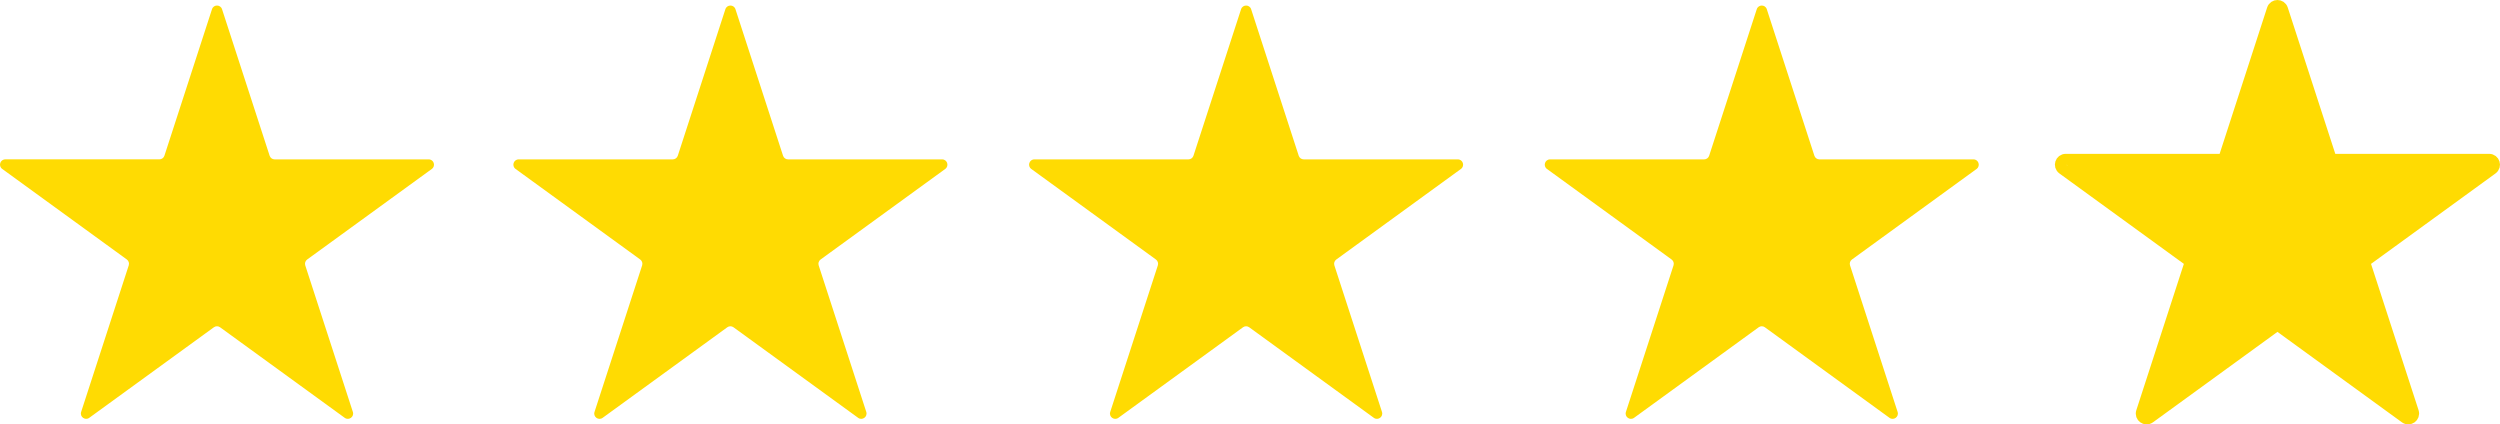 <?xml version="1.0" encoding="utf-8"?>
<!-- Generator: Adobe Illustrator 16.0.0, SVG Export Plug-In . SVG Version: 6.00 Build 0)  -->
<!DOCTYPE svg PUBLIC "-//W3C//DTD SVG 1.1//EN" "http://www.w3.org/Graphics/SVG/1.1/DTD/svg11.dtd">
<svg version="1.1" id="Layer_1" xmlns="http://www.w3.org/2000/svg" xmlns:xlink="http://www.w3.org/1999/xlink" x="0px" y="0px"
	 width="112.764px" height="19.142px" viewBox="0 0 112.764 19.142" enable-background="new 0 0 112.764 19.142"
	 xml:space="preserve">
<g>
	<path fill="#FFDB02" d="M33.173,0.415l2.147,6.61c0.032,0.098,0.123,0.164,0.226,0.164h6.95c0.23,0,0.326,0.295,0.14,0.431
		l-5.623,4.085c-0.083,0.061-0.118,0.168-0.086,0.266l2.147,6.609c0.071,0.22-0.18,0.401-0.366,0.267l-5.623-4.085
		c-0.083-0.061-0.196-0.061-0.28,0l-5.623,4.085c-0.187,0.135-0.438-0.047-0.366-0.267l2.148-6.609
		c0.032-0.098-0.003-0.205-0.086-0.266l-5.623-4.085c-0.187-0.136-0.091-0.431,0.14-0.431h6.95c0.103,0,0.194-0.066,0.227-0.164
		l2.147-6.61C32.792,0.195,33.102,0.195,33.173,0.415L33.173,0.415z"/>
	<path fill="#FFDB02" d="M56.433,0.415l2.147,6.61c0.032,0.098,0.123,0.164,0.227,0.164h6.95c0.23,0,0.326,0.295,0.14,0.431
		l-5.622,4.085c-0.084,0.061-0.119,0.168-0.087,0.266l2.147,6.609c0.071,0.22-0.18,0.401-0.366,0.267l-5.623-4.085
		c-0.083-0.061-0.196-0.061-0.279,0l-5.623,4.085c-0.187,0.135-0.438-0.047-0.366-0.267l2.147-6.609
		c0.032-0.098-0.003-0.205-0.086-0.266l-5.623-4.085c-0.186-0.136-0.09-0.431,0.14-0.431h6.95c0.103,0,0.194-0.066,0.226-0.164
		l2.148-6.61C56.052,0.195,56.362,0.195,56.433,0.415L56.433,0.415z"/>
	<path fill="#FFDB02" d="M79.692,0.415l2.147,6.61c0.032,0.098,0.123,0.164,0.227,0.164h6.95c0.229,0,0.325,0.295,0.14,0.431
		l-5.623,4.085c-0.083,0.061-0.118,0.168-0.086,0.266l2.146,6.609c0.072,0.22-0.179,0.401-0.365,0.267l-5.622-4.085
		c-0.083-0.061-0.196-0.061-0.28,0l-5.622,4.085c-0.187,0.135-0.437-0.047-0.366-0.267l2.147-6.609
		c0.032-0.098-0.003-0.205-0.086-0.266l-5.623-4.085c-0.187-0.136-0.09-0.431,0.14-0.431h6.95c0.103,0,0.194-0.066,0.226-0.164
		l2.148-6.61C79.312,0.195,79.621,0.195,79.692,0.415L79.692,0.415z"/>
	<path fill="none" stroke="#FFDB02" stroke-width="0.5" stroke-miterlimit="10" d="M102.952,0.415l2.148,6.61
		c0.031,0.098,0.123,0.164,0.226,0.164h6.95c0.229,0,0.326,0.295,0.139,0.431l-5.622,4.085c-0.083,0.061-0.118,0.168-0.087,0.266
		l2.148,6.609c0.07,0.22-0.181,0.401-0.366,0.267l-5.622-4.085c-0.084-0.061-0.197-0.061-0.28,0l-5.623,4.085
		c-0.186,0.135-0.437-0.047-0.365-0.267l2.147-6.609c0.032-0.098-0.003-0.205-0.086-0.266l-5.623-4.085
		c-0.186-0.136-0.091-0.431,0.14-0.431h6.95c0.104,0,0.194-0.066,0.227-0.164l2.146-6.61C102.571,0.195,102.881,0.195,102.952,0.415
		L102.952,0.415z"/>
	<path fill="#FFDB02" d="M104.982,7.025l-2.074-6.608c-0.069-0.219-0.368-0.219-0.438,0l-2.074,6.608
		c-0.031,0.098-0.118,0.164-0.219,0.164h-6.712c-0.139,0-0.227,0.113-0.23,0.232v0.008c0,0.07,0.028,0.141,0.095,0.191l5.431,4.084
		c0.08,0.06,0.114,0.168,0.083,0.265l-2.073,6.609c-0.069,0.219,0.174,0.4,0.353,0.266l5.432-4.084c0.079-0.061,0.188-0.061,0.27,0
		l5.789,4.13l0.284-0.375l-2.381-6.661l3.515-2.637l2.466-1.861L105.2,7.189C105.102,7.189,105.012,7.123,104.982,7.025
		L104.982,7.025z"/>
	<path fill="#FFDB02" d="M10.015,0.415l2.147,6.61c0.032,0.098,0.123,0.164,0.226,0.164h6.95c0.23,0,0.326,0.295,0.14,0.431
		l-5.623,4.085c-0.083,0.061-0.118,0.168-0.086,0.266l2.147,6.609c0.072,0.22-0.18,0.401-0.366,0.267l-5.623-4.085
		c-0.083-0.061-0.196-0.061-0.28,0l-5.623,4.085C3.84,18.98,3.588,18.799,3.66,18.579l2.147-6.609
		c0.032-0.098-0.003-0.205-0.086-0.266L0.099,7.619c-0.187-0.136-0.091-0.431,0.14-0.431h6.95c0.103,0,0.195-0.066,0.227-0.164
		l2.147-6.61C9.633,0.195,9.943,0.195,10.015,0.415L10.015,0.415z"/>
</g>
</svg>
